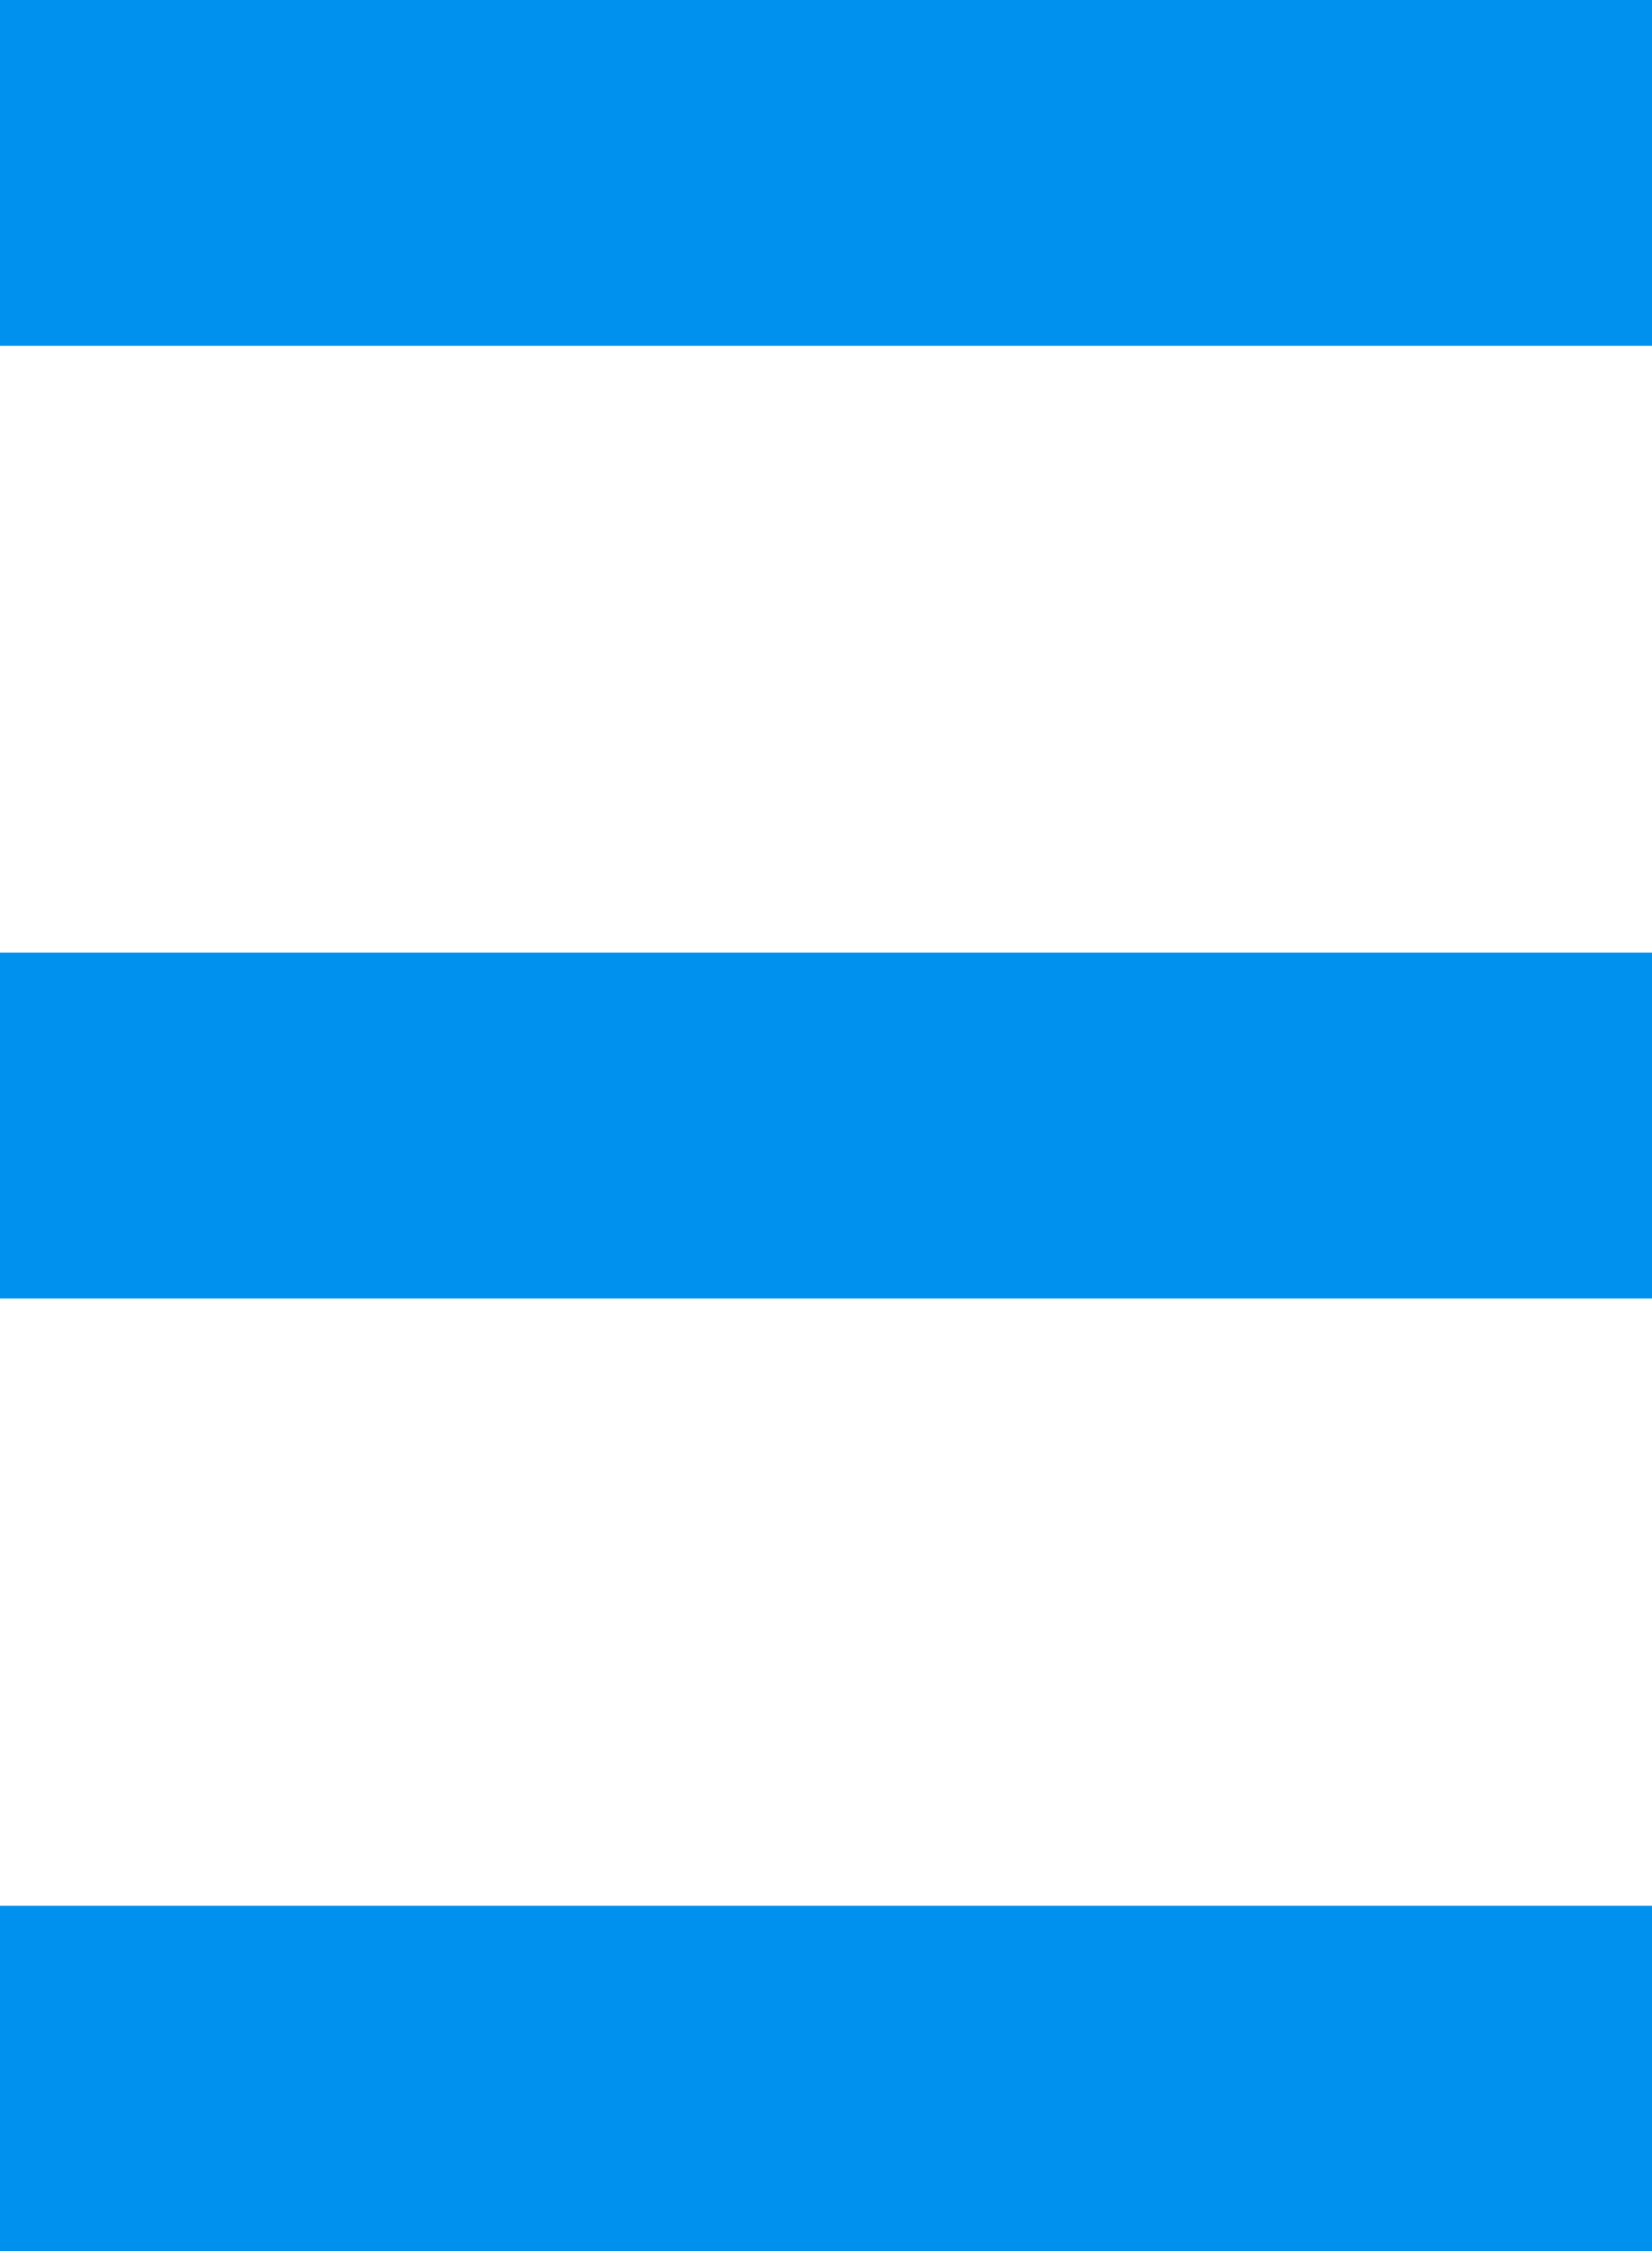 <?xml version="1.0" encoding="UTF-8"?> <svg xmlns="http://www.w3.org/2000/svg" version="1.1" viewBox="0 0 356 484.9"><defs><style> .cls-1 { fill: #0091ef; } </style></defs><g><g id="Layer_1"><rect class="cls-1" width="356" height="74.5"></rect><rect class="cls-1" y="205.2" width="356" height="74.5"></rect><rect class="cls-1" y="410.5" width="356" height="74.5"></rect></g></g></svg> 